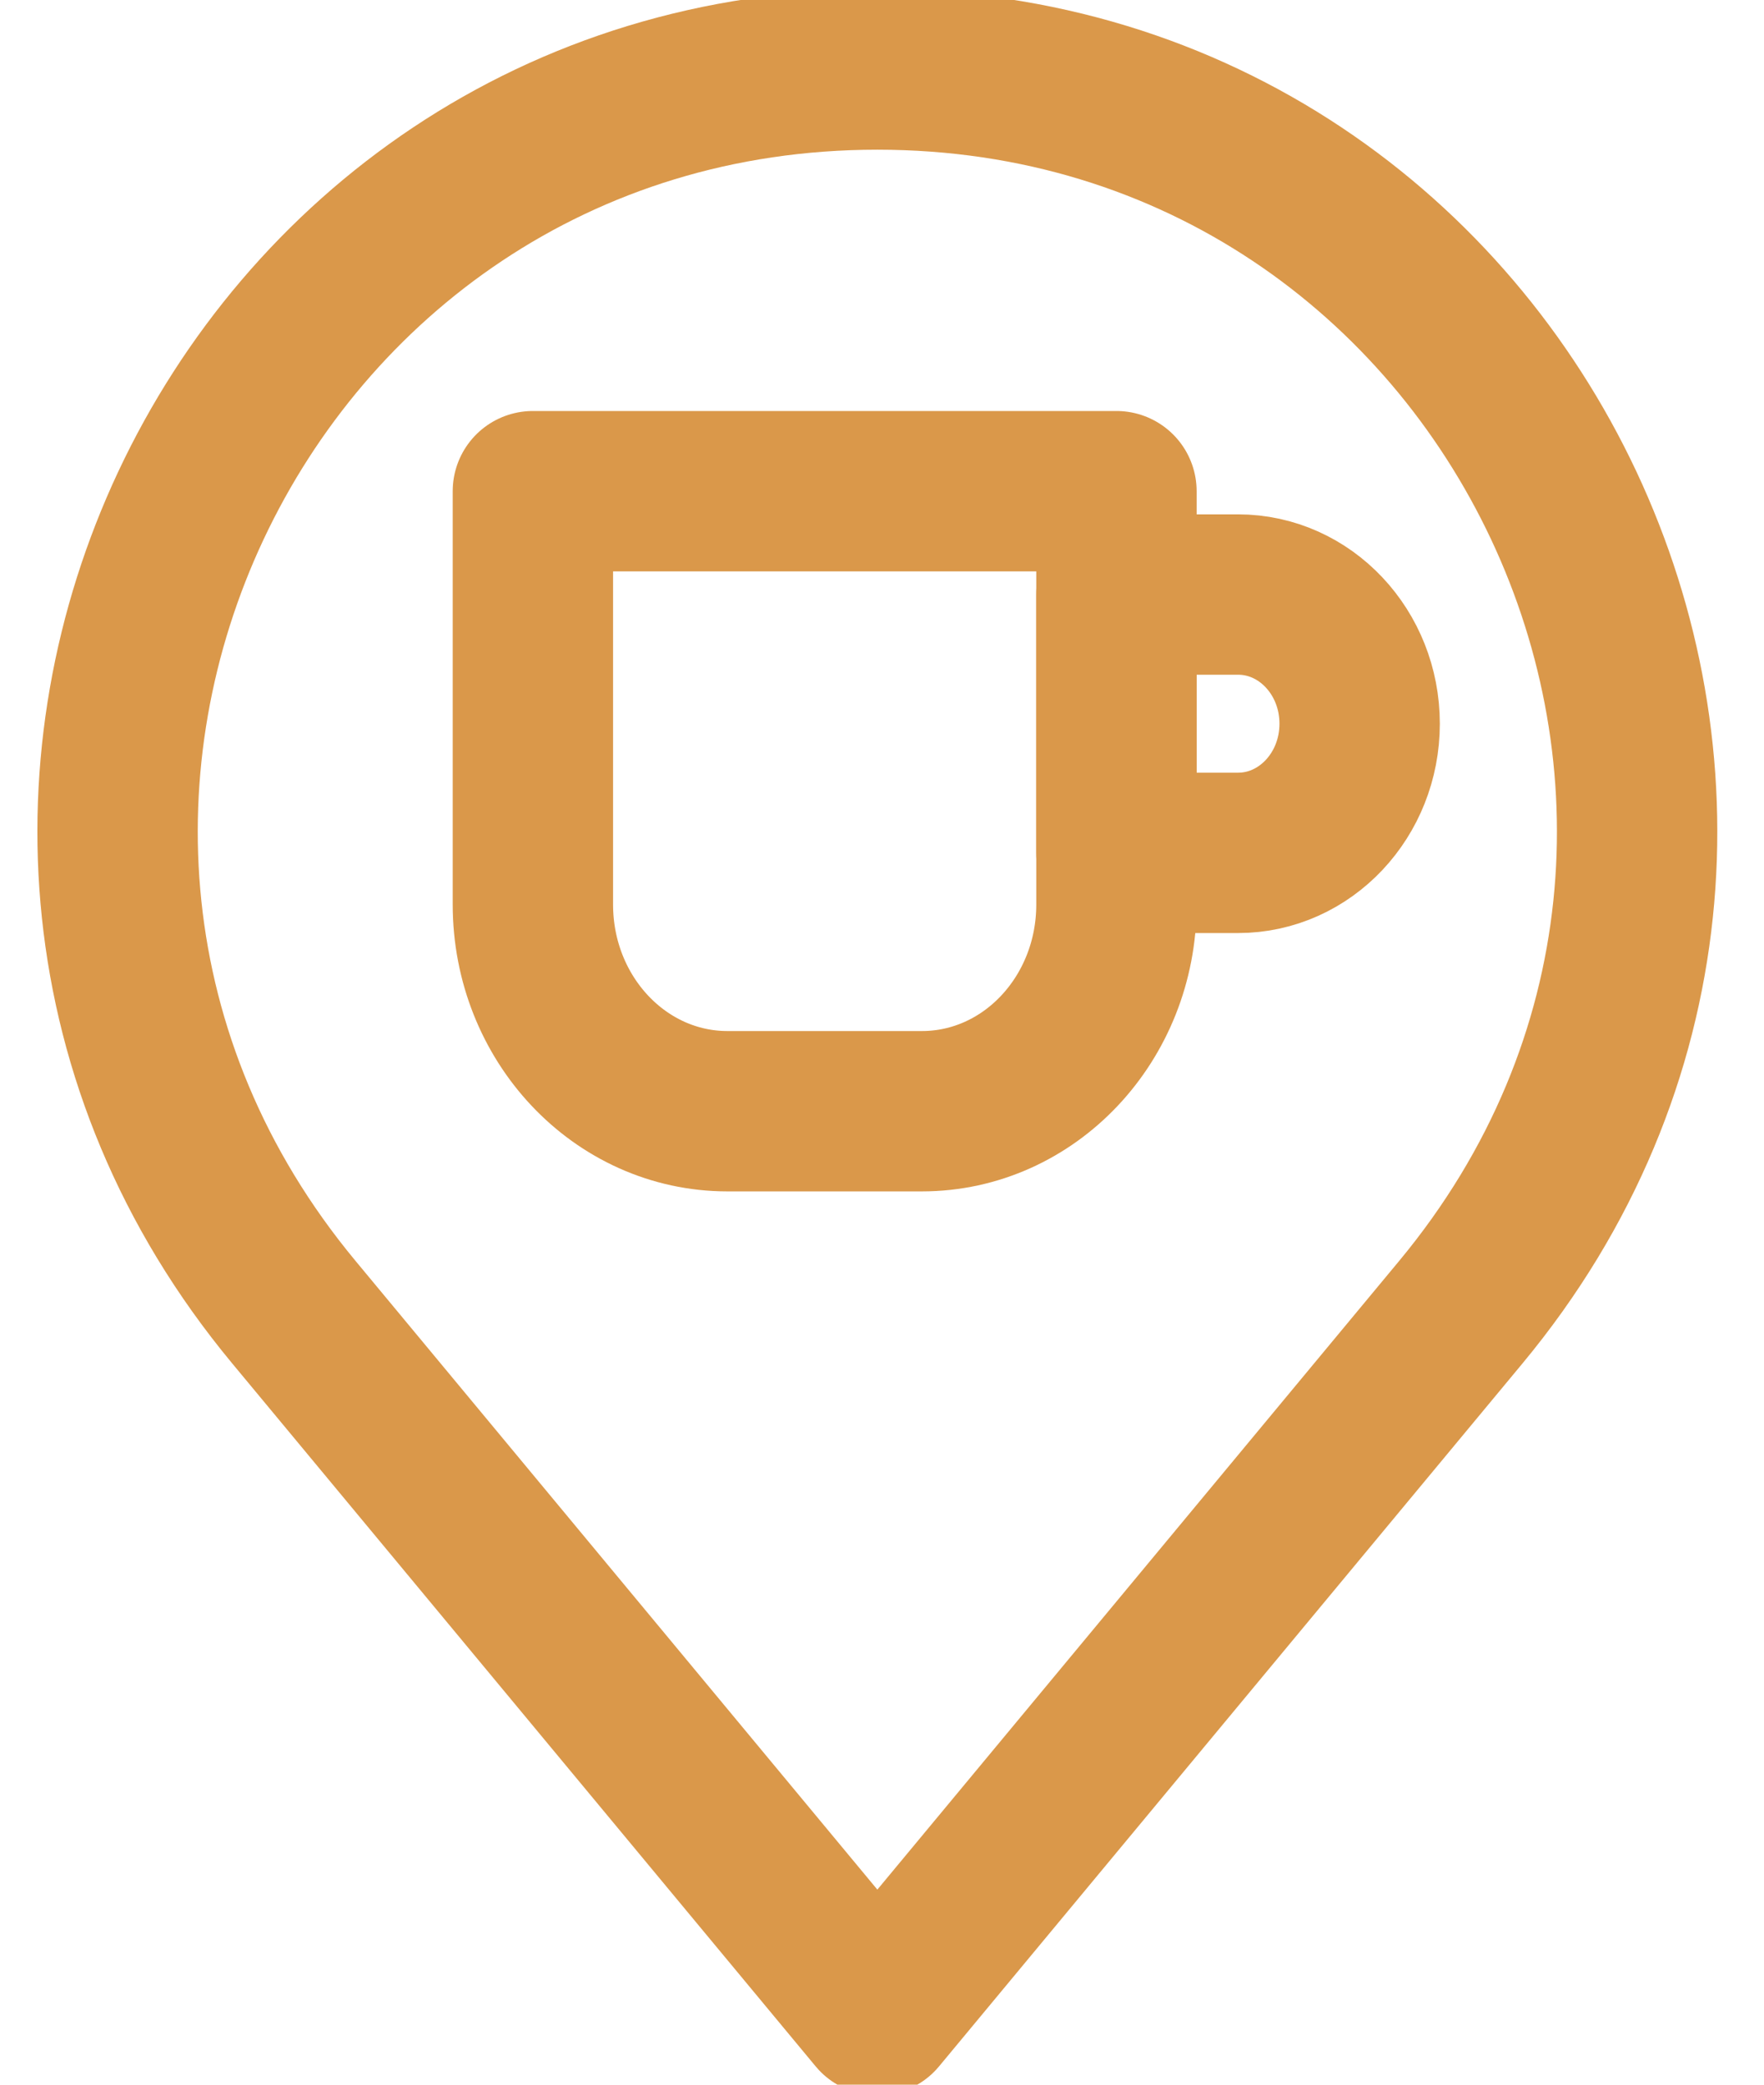 <?xml version="1.0" encoding="UTF-8"?>
<svg xmlns="http://www.w3.org/2000/svg" width="22" height="26" viewBox="0 0 22 26" fill="none">
  <path d="M10.942 25.133L3.664 16.364C-1.451 10.2 2.933 0.867 10.942 0.867C18.951 0.867 23.335 10.2 18.22 16.364L10.942 25.133Z" stroke="#DA984A" stroke-width="2" stroke-miterlimit="10" stroke-linecap="round" stroke-linejoin="round"></path>
  <path d="M11.498 13.859H9.072C7.732 13.859 6.646 12.705 6.646 11.281V6.126H13.924V11.281C13.924 12.705 12.838 13.859 11.498 13.859Z" stroke="#DA984A" stroke-width="2" stroke-miterlimit="10" stroke-linecap="round" stroke-linejoin="round"></path>
  <path d="M15.44 10.637H13.924V7.415H15.44C16.278 7.415 16.957 8.136 16.957 9.026C16.957 9.916 16.278 10.637 15.44 10.637Z" stroke="#DA984A" stroke-width="2" stroke-miterlimit="10" stroke-linecap="round" stroke-linejoin="round"></path>
</svg>

